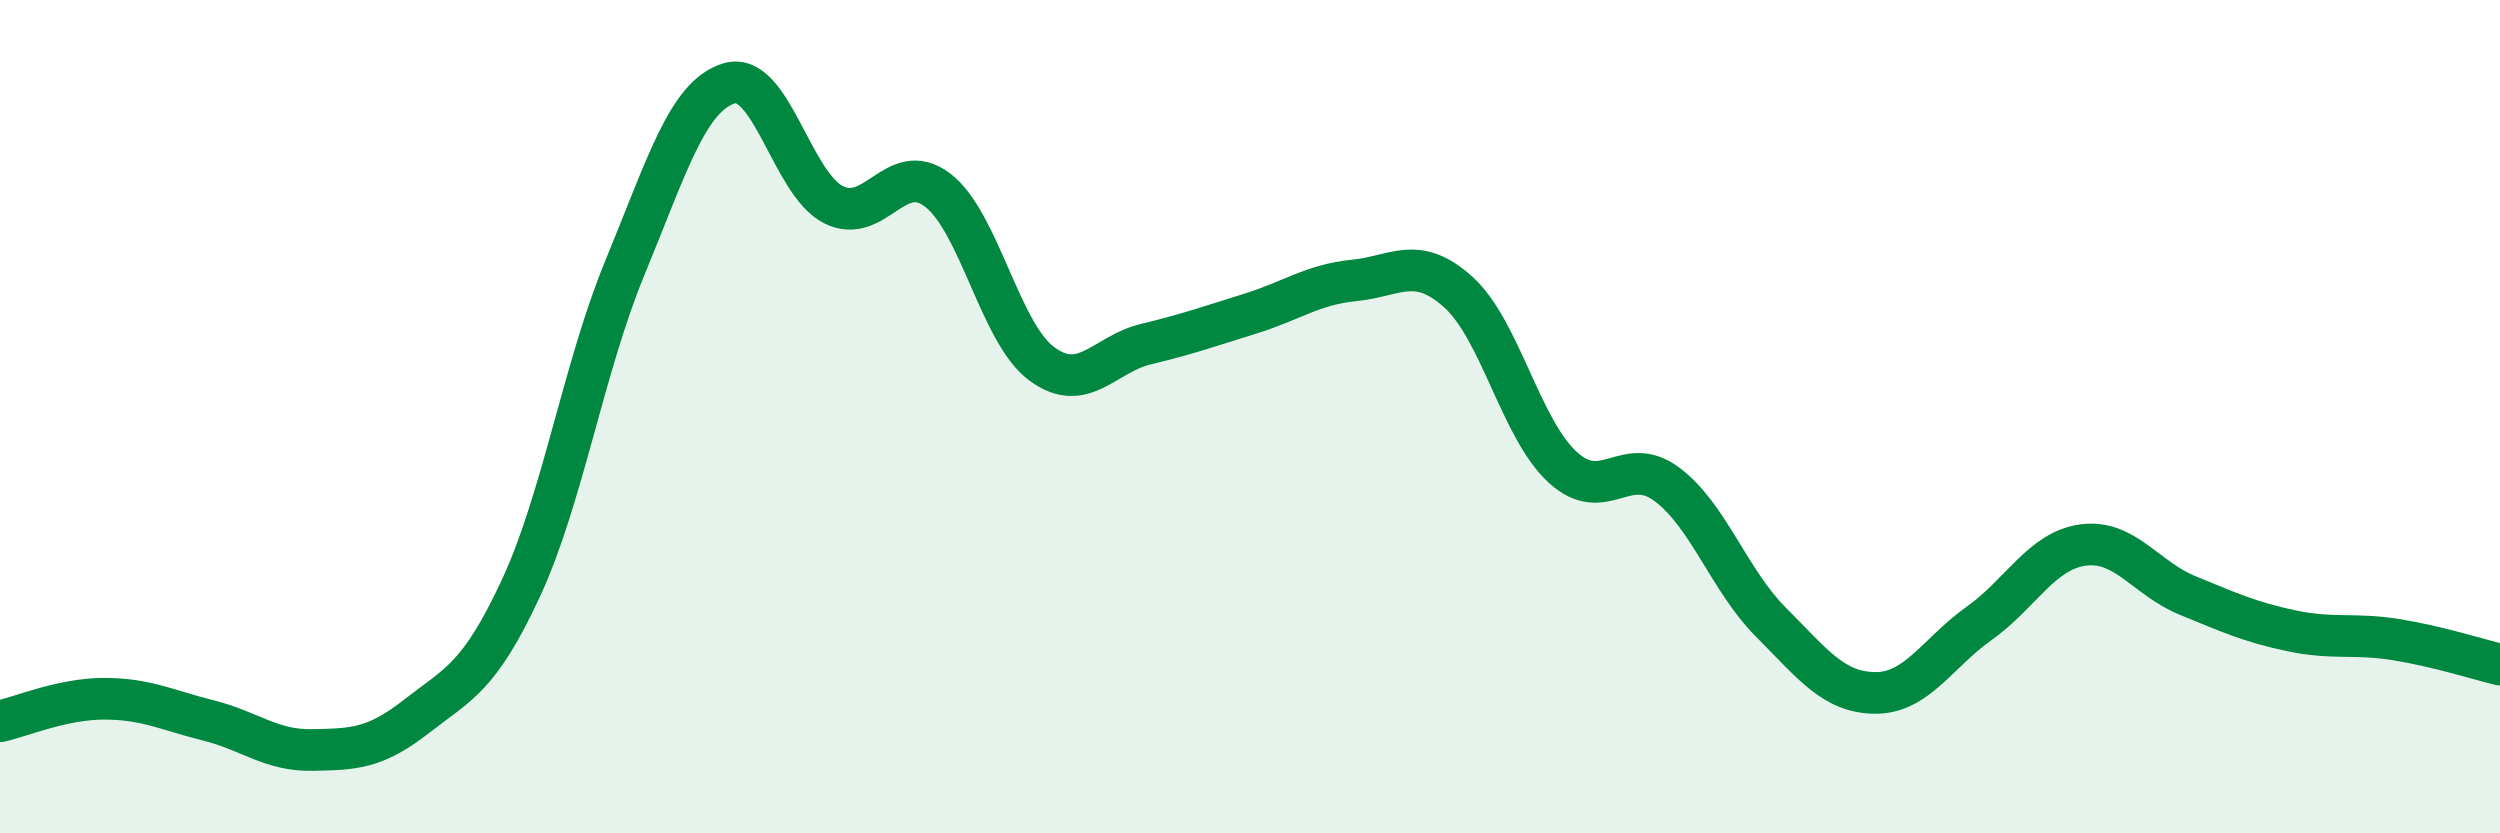
    <svg width="60" height="20" viewBox="0 0 60 20" xmlns="http://www.w3.org/2000/svg">
      <path
        d="M 0,17.31 C 0.5,17.2 1.5,16.77 2.5,16.77 C 3.5,16.77 4,17.04 5,17.29 C 6,17.54 6.5,18.02 7.5,18 C 8.5,17.98 9,17.97 10,17.19 C 11,16.41 11.5,16.27 12.5,14.12 C 13.5,11.97 14,8.84 15,6.42 C 16,4 16.5,2.3 17.5,2 C 18.5,1.7 19,4.4 20,4.91 C 21,5.42 21.5,3.8 22.5,4.56 C 23.5,5.32 24,7.99 25,8.73 C 26,9.47 26.5,8.5 27.5,8.26 C 28.5,8.02 29,7.84 30,7.53 C 31,7.22 31.5,6.83 32.5,6.73 C 33.5,6.63 34,6.11 35,7.01 C 36,7.91 36.5,10.29 37.5,11.21 C 38.5,12.13 39,10.88 40,11.62 C 41,12.36 41.5,13.93 42.5,14.93 C 43.5,15.93 44,16.62 45,16.63 C 46,16.64 46.5,15.67 47.5,14.96 C 48.5,14.25 49,13.21 50,13.08 C 51,12.95 51.5,13.88 52.5,14.29 C 53.5,14.7 54,14.93 55,15.14 C 56,15.35 56.5,15.19 57.5,15.35 C 58.5,15.51 59.5,15.83 60,15.95L60 20L0 20Z"
        fill="#008740"
        opacity="0.1"
        stroke-linecap="round"
        stroke-linejoin="round"
      />
      <path
        d="M 0,17.31 C 0.5,17.2 1.5,16.77 2.5,16.77 C 3.5,16.77 4,17.04 5,17.29 C 6,17.54 6.5,18.02 7.5,18 C 8.5,17.98 9,17.97 10,17.19 C 11,16.41 11.5,16.27 12.5,14.12 C 13.5,11.97 14,8.84 15,6.42 C 16,4 16.5,2.3 17.5,2 C 18.5,1.7 19,4.4 20,4.91 C 21,5.42 21.5,3.8 22.5,4.56 C 23.5,5.32 24,7.99 25,8.73 C 26,9.47 26.5,8.5 27.5,8.26 C 28.5,8.02 29,7.84 30,7.53 C 31,7.22 31.5,6.83 32.5,6.73 C 33.5,6.63 34,6.11 35,7.01 C 36,7.91 36.5,10.29 37.5,11.21 C 38.5,12.13 39,10.88 40,11.62 C 41,12.36 41.5,13.93 42.5,14.93 C 43.5,15.93 44,16.62 45,16.63 C 46,16.64 46.5,15.67 47.5,14.96 C 48.5,14.25 49,13.21 50,13.08 C 51,12.95 51.5,13.88 52.5,14.29 C 53.5,14.7 54,14.93 55,15.14 C 56,15.35 56.5,15.19 57.5,15.35 C 58.5,15.51 59.5,15.83 60,15.95"
        stroke="#008740"
        stroke-width="1"
        fill="none"
        stroke-linecap="round"
        stroke-linejoin="round"
      />
    </svg>
  